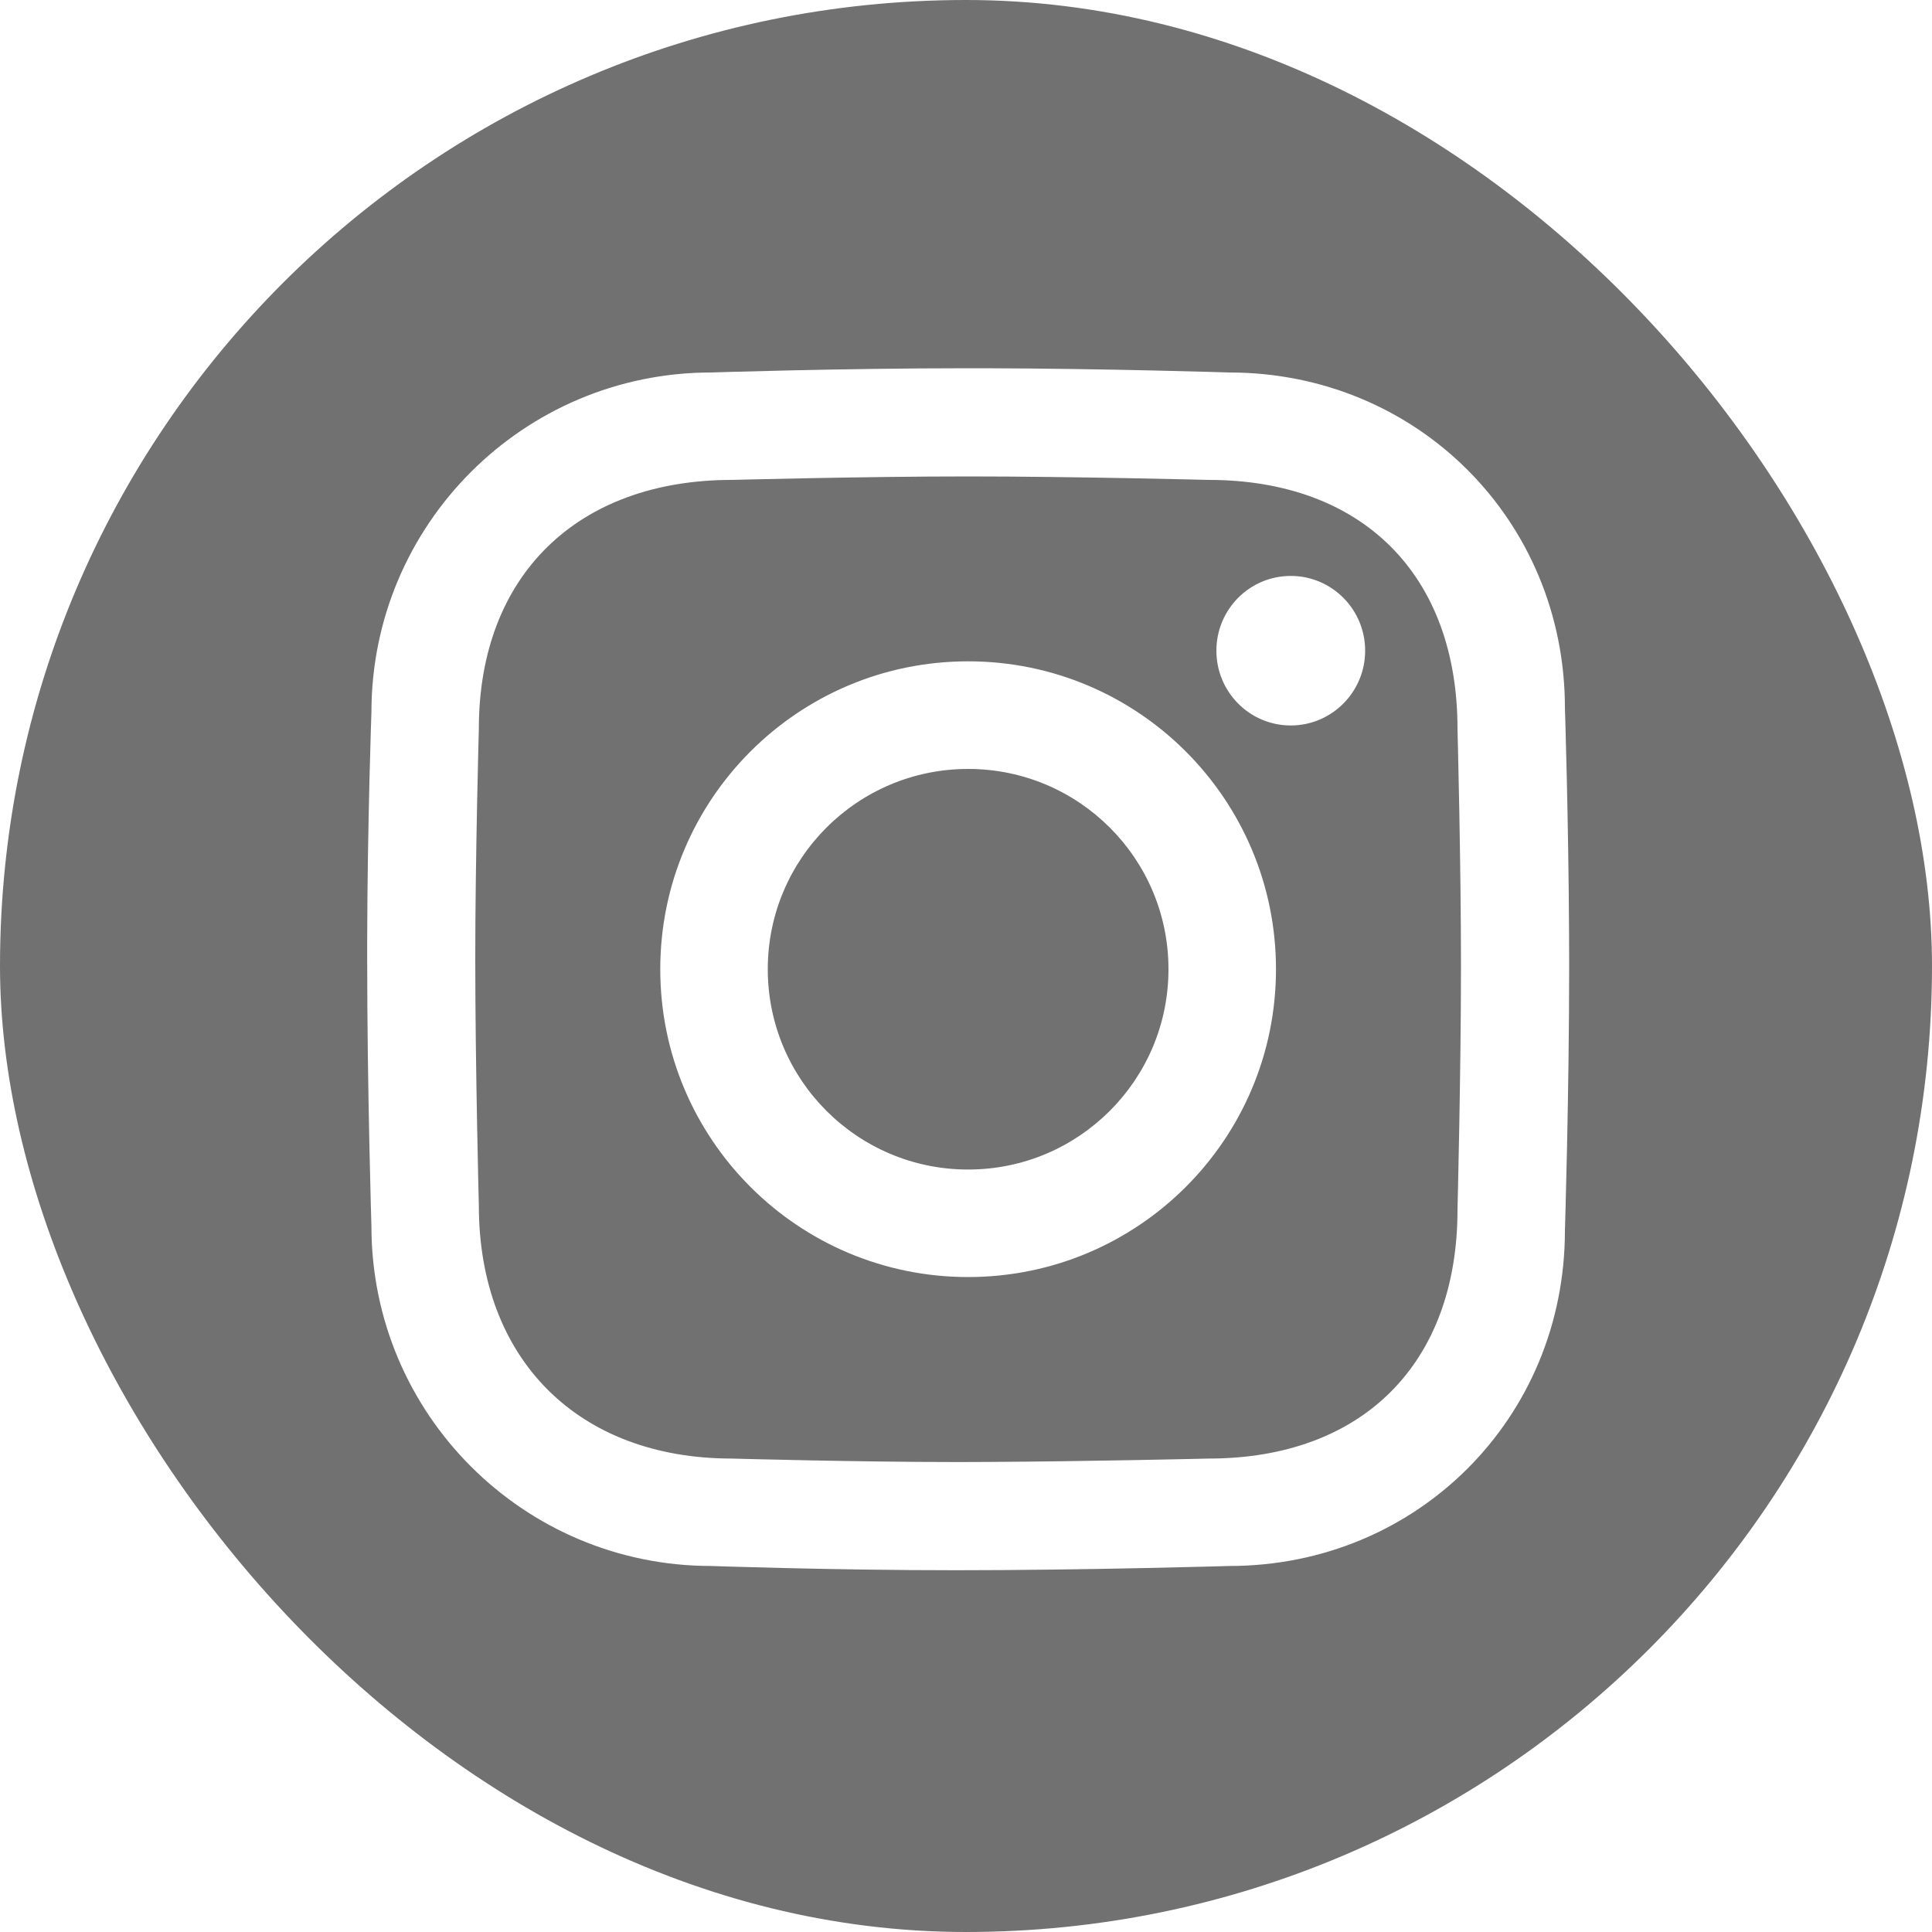 <svg xmlns="http://www.w3.org/2000/svg" fill="none" viewBox="0 0 20 20" height="20" width="20">
<g clip-path="url(#clip0_2436_228)">
<path fill="#717171" d="M10.853 -2.41C17.167 -2.41 22.333 2.756 22.333 9.071V10.864C22.333 17.178 17.167 22.345 10.853 22.345H9.059C2.745 22.345 -2.421 17.178 -2.421 10.864V9.071C-2.421 2.756 2.745 -2.41 9.059 -2.41H10.853ZM10.182 3.812L10.022 3.812C8.692 3.812 7.362 3.856 7.362 3.856C5.419 3.856 3.845 5.431 3.845 7.373C3.845 7.373 3.804 8.515 3.801 9.741L3.801 9.902C3.801 11.274 3.845 12.694 3.845 12.694C3.845 14.636 5.419 16.211 7.362 16.211C7.362 16.211 8.606 16.255 9.89 16.255C11.263 16.255 12.726 16.211 12.726 16.211C14.669 16.211 16.2 14.68 16.2 12.738C16.2 12.738 16.244 11.334 16.244 9.99L16.243 9.674C16.237 8.468 16.2 7.329 16.2 7.329C16.2 5.387 14.669 3.856 12.726 3.856C12.726 3.856 11.46 3.815 10.182 3.812ZM10.022 4.932C11.113 4.932 12.511 4.968 12.511 4.968C14.104 4.968 15.088 5.951 15.088 7.544C15.088 7.544 15.124 8.919 15.124 9.997C15.124 11.1 15.088 12.523 15.088 12.523C15.088 14.116 14.104 15.099 12.511 15.099C12.511 15.099 11.274 15.129 10.201 15.134L9.914 15.135C8.861 15.135 7.577 15.099 7.577 15.099C5.984 15.099 4.957 14.071 4.957 12.479C4.957 12.479 4.92 11.051 4.92 9.925C4.92 8.872 4.957 7.544 4.957 7.544C4.957 5.951 5.984 4.968 7.577 4.968C7.577 4.968 8.931 4.932 10.022 4.932ZM10.022 6.846C8.262 6.846 6.835 8.273 6.835 10.033C6.835 11.794 8.262 13.22 10.022 13.22C11.782 13.22 13.209 11.794 13.209 10.033C13.209 8.273 11.782 6.846 10.022 6.846ZM10.022 7.96C11.168 7.96 12.096 8.888 12.096 10.033C12.096 11.179 11.168 12.107 10.022 12.107C8.877 12.107 7.948 11.179 7.948 10.033C7.948 8.888 8.877 7.96 10.022 7.96ZM13.362 5.962C12.936 5.962 12.592 6.308 12.592 6.736C12.592 7.163 12.936 7.51 13.362 7.51C13.787 7.51 14.132 7.163 14.132 6.736C14.132 6.308 13.787 5.962 13.362 5.962Z"></path>
</g>
<defs>
<clipPath id="clip0_2436_228">
<rect fill="white" rx="10" height="20" width="20"></rect>
</clipPath>
</defs>
</svg>
